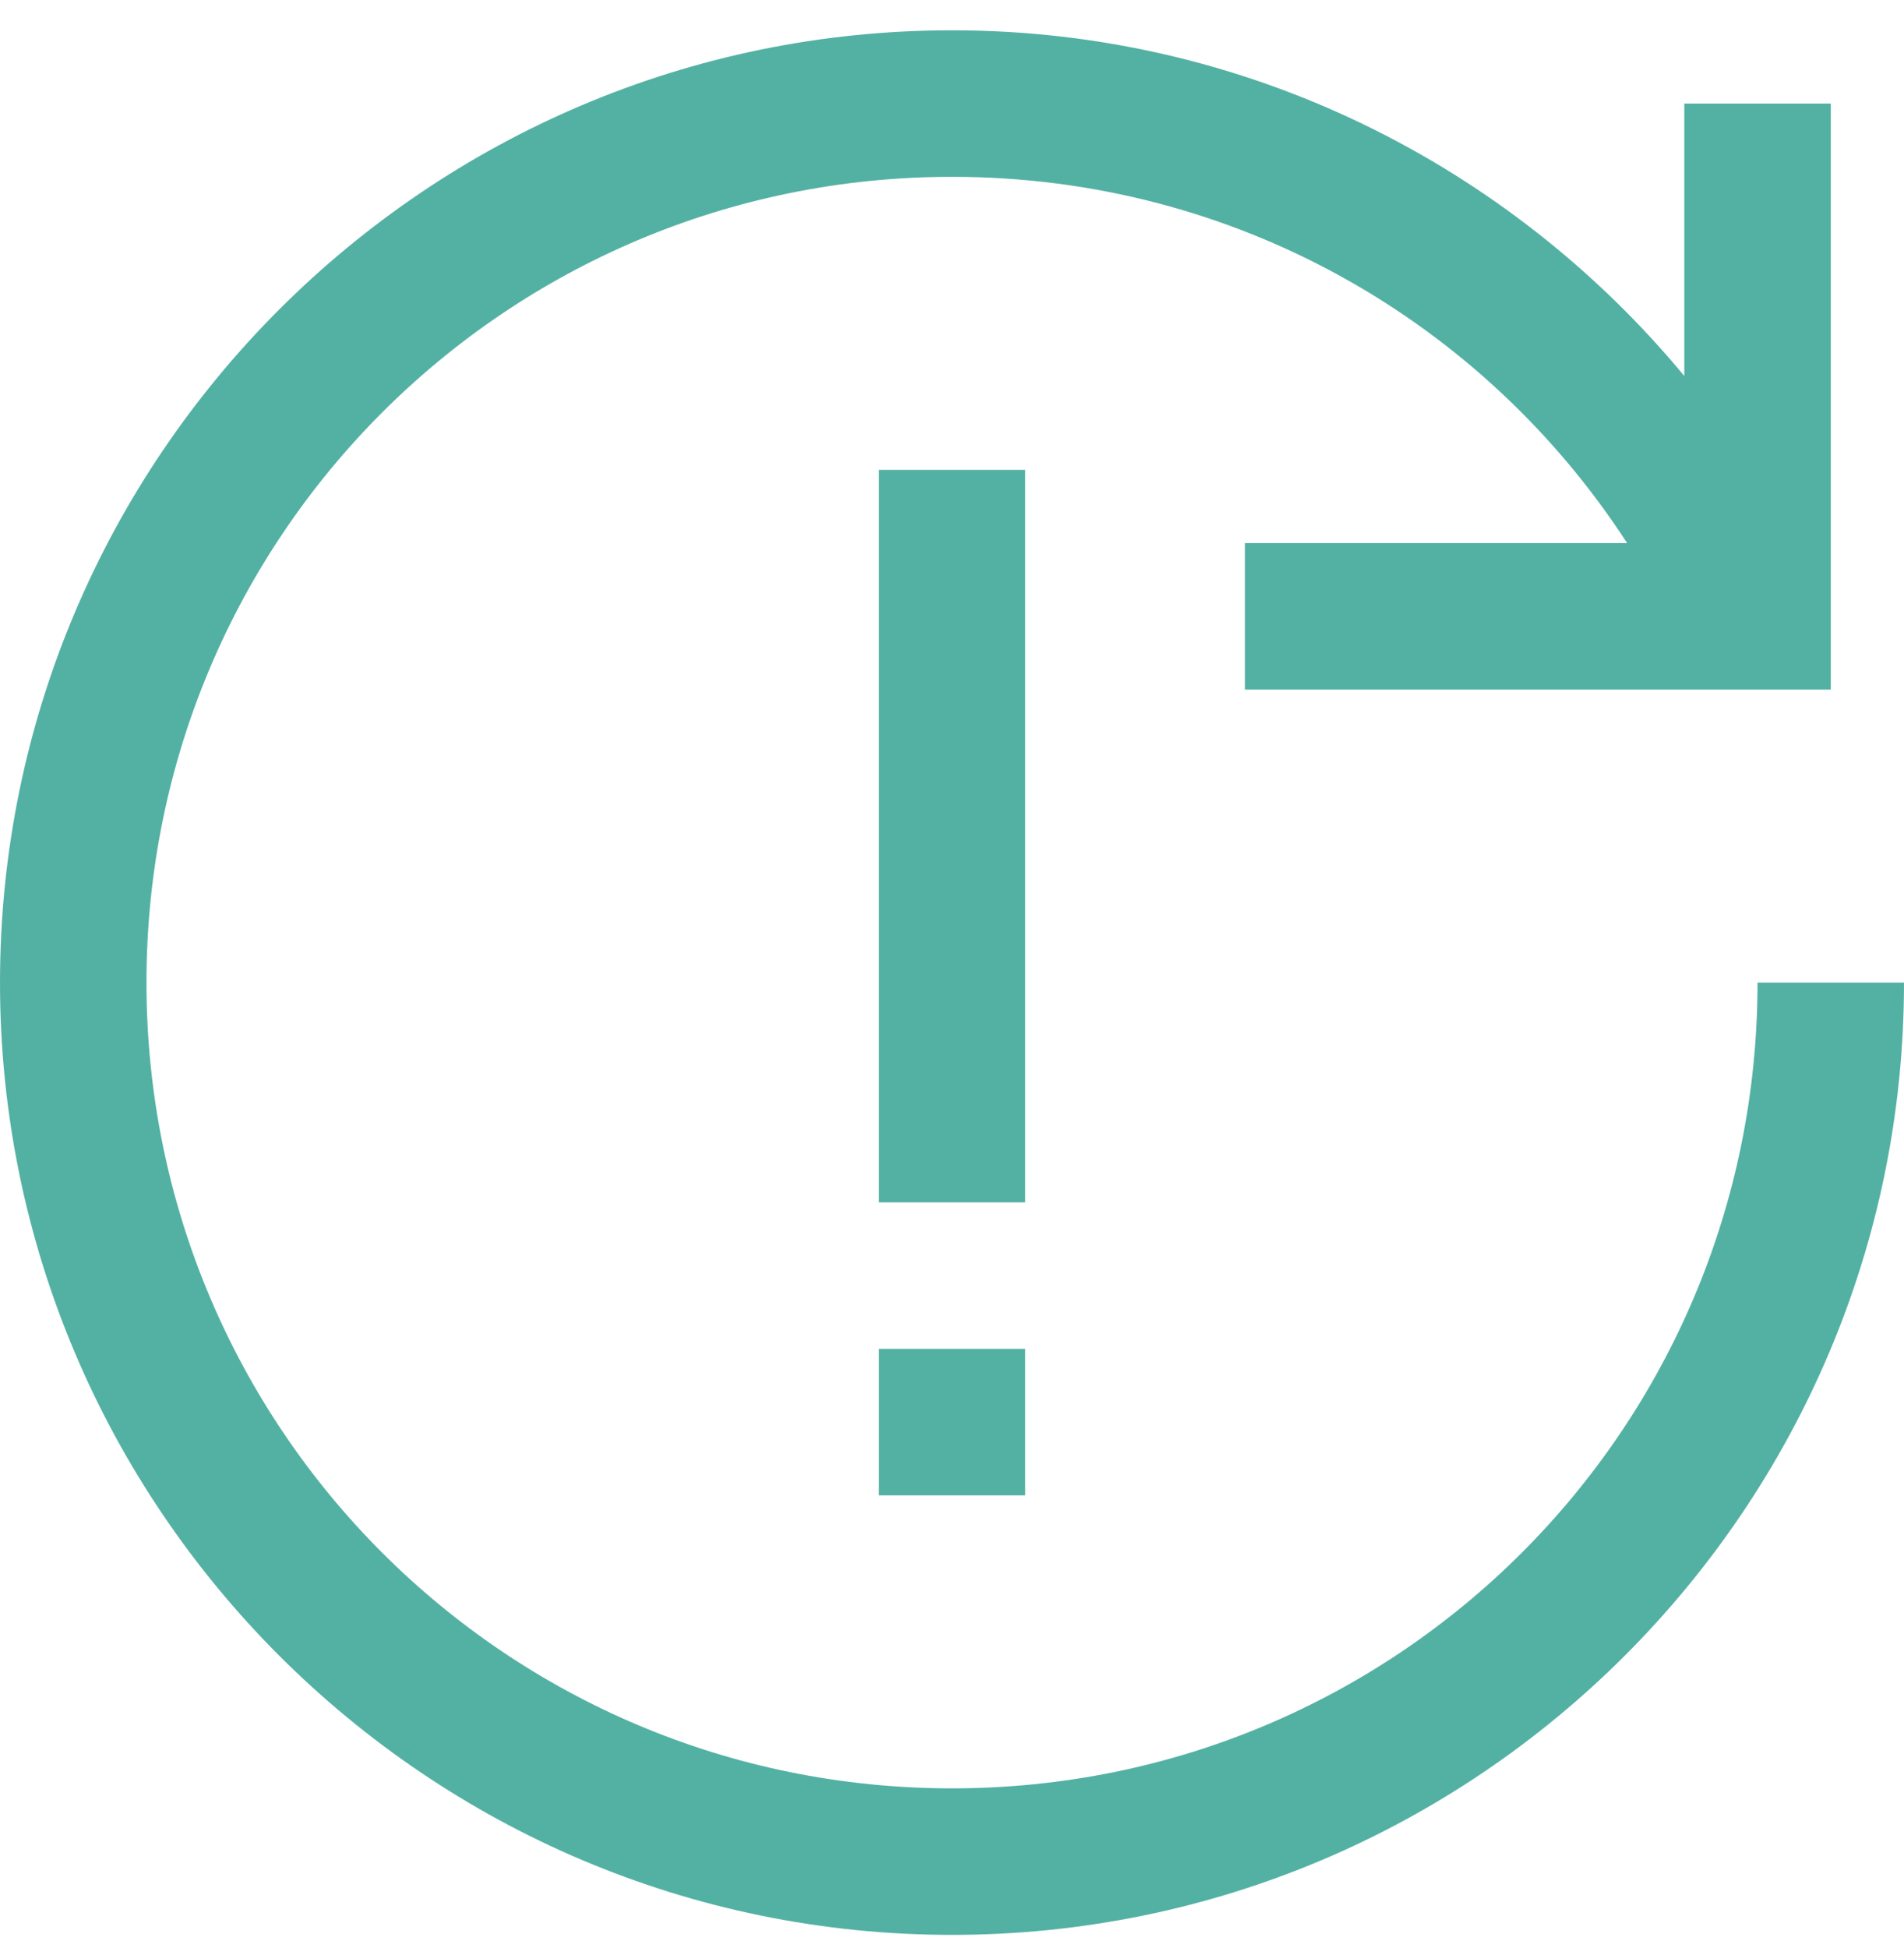 <?xml version="1.0" encoding="UTF-8"?>
<svg width="44px" height="45px" viewBox="0 0 44 45" version="1.1" xmlns="http://www.w3.org/2000/svg" xmlns:xlink="http://www.w3.org/1999/xlink">
    <title>RecurringApptException_53B1A3_44x44</title>
    <defs>
        <path d="M22,0 C28.802,0 34.891,3.12 38.923,7.986 L38.923,7.986 L38.923,1.692 L42.308,1.692 L42.308,15.231 L28.769,15.231 L28.769,11.846 L37.601,11.846 C34.289,6.743 28.558,3.385 22,3.385 C11.701,3.385 3.385,11.701 3.385,22 C3.385,32.299 11.701,40.615 22,40.615 C32.299,40.615 40.615,32.299 40.615,22 L40.615,22 L44,22 C44,34.13 34.13,44 22,44 C9.87,44 0,34.13 0,22 C0,9.87 9.87,0 22,0 Z M23.692,30.462 L23.692,33.846 L20.308,33.846 L20.308,30.462 L23.692,30.462 Z M23.692,10.154 L23.692,27.077 L20.308,27.077 L20.308,10.154 L23.692,10.154 Z" id="path-1"></path>
    </defs>
    <g id="Medicare-Pages---Product-Pages---Desktop" stroke="none" stroke-width="1" fill="none" fill-rule="evenodd">
        <g id="Medicare-Part-D---Product---Non-State" transform="translate(-126, -3753)">
            <g id="Understanding-part-d-drug-coverage" transform="translate(126, 3613.7)">
                <g id="Iconography-/-Document-/-Document-1" transform="translate(0, 140)">
                    <mask id="mask-2" fill="white">
                        <use xlink:href="#path-1"></use>
                    </mask>
                    <use id="Shape" fill="#53B1A3" xlink:href="#path-1"></use>
                </g>
            </g>
        </g>
    </g>
</svg>